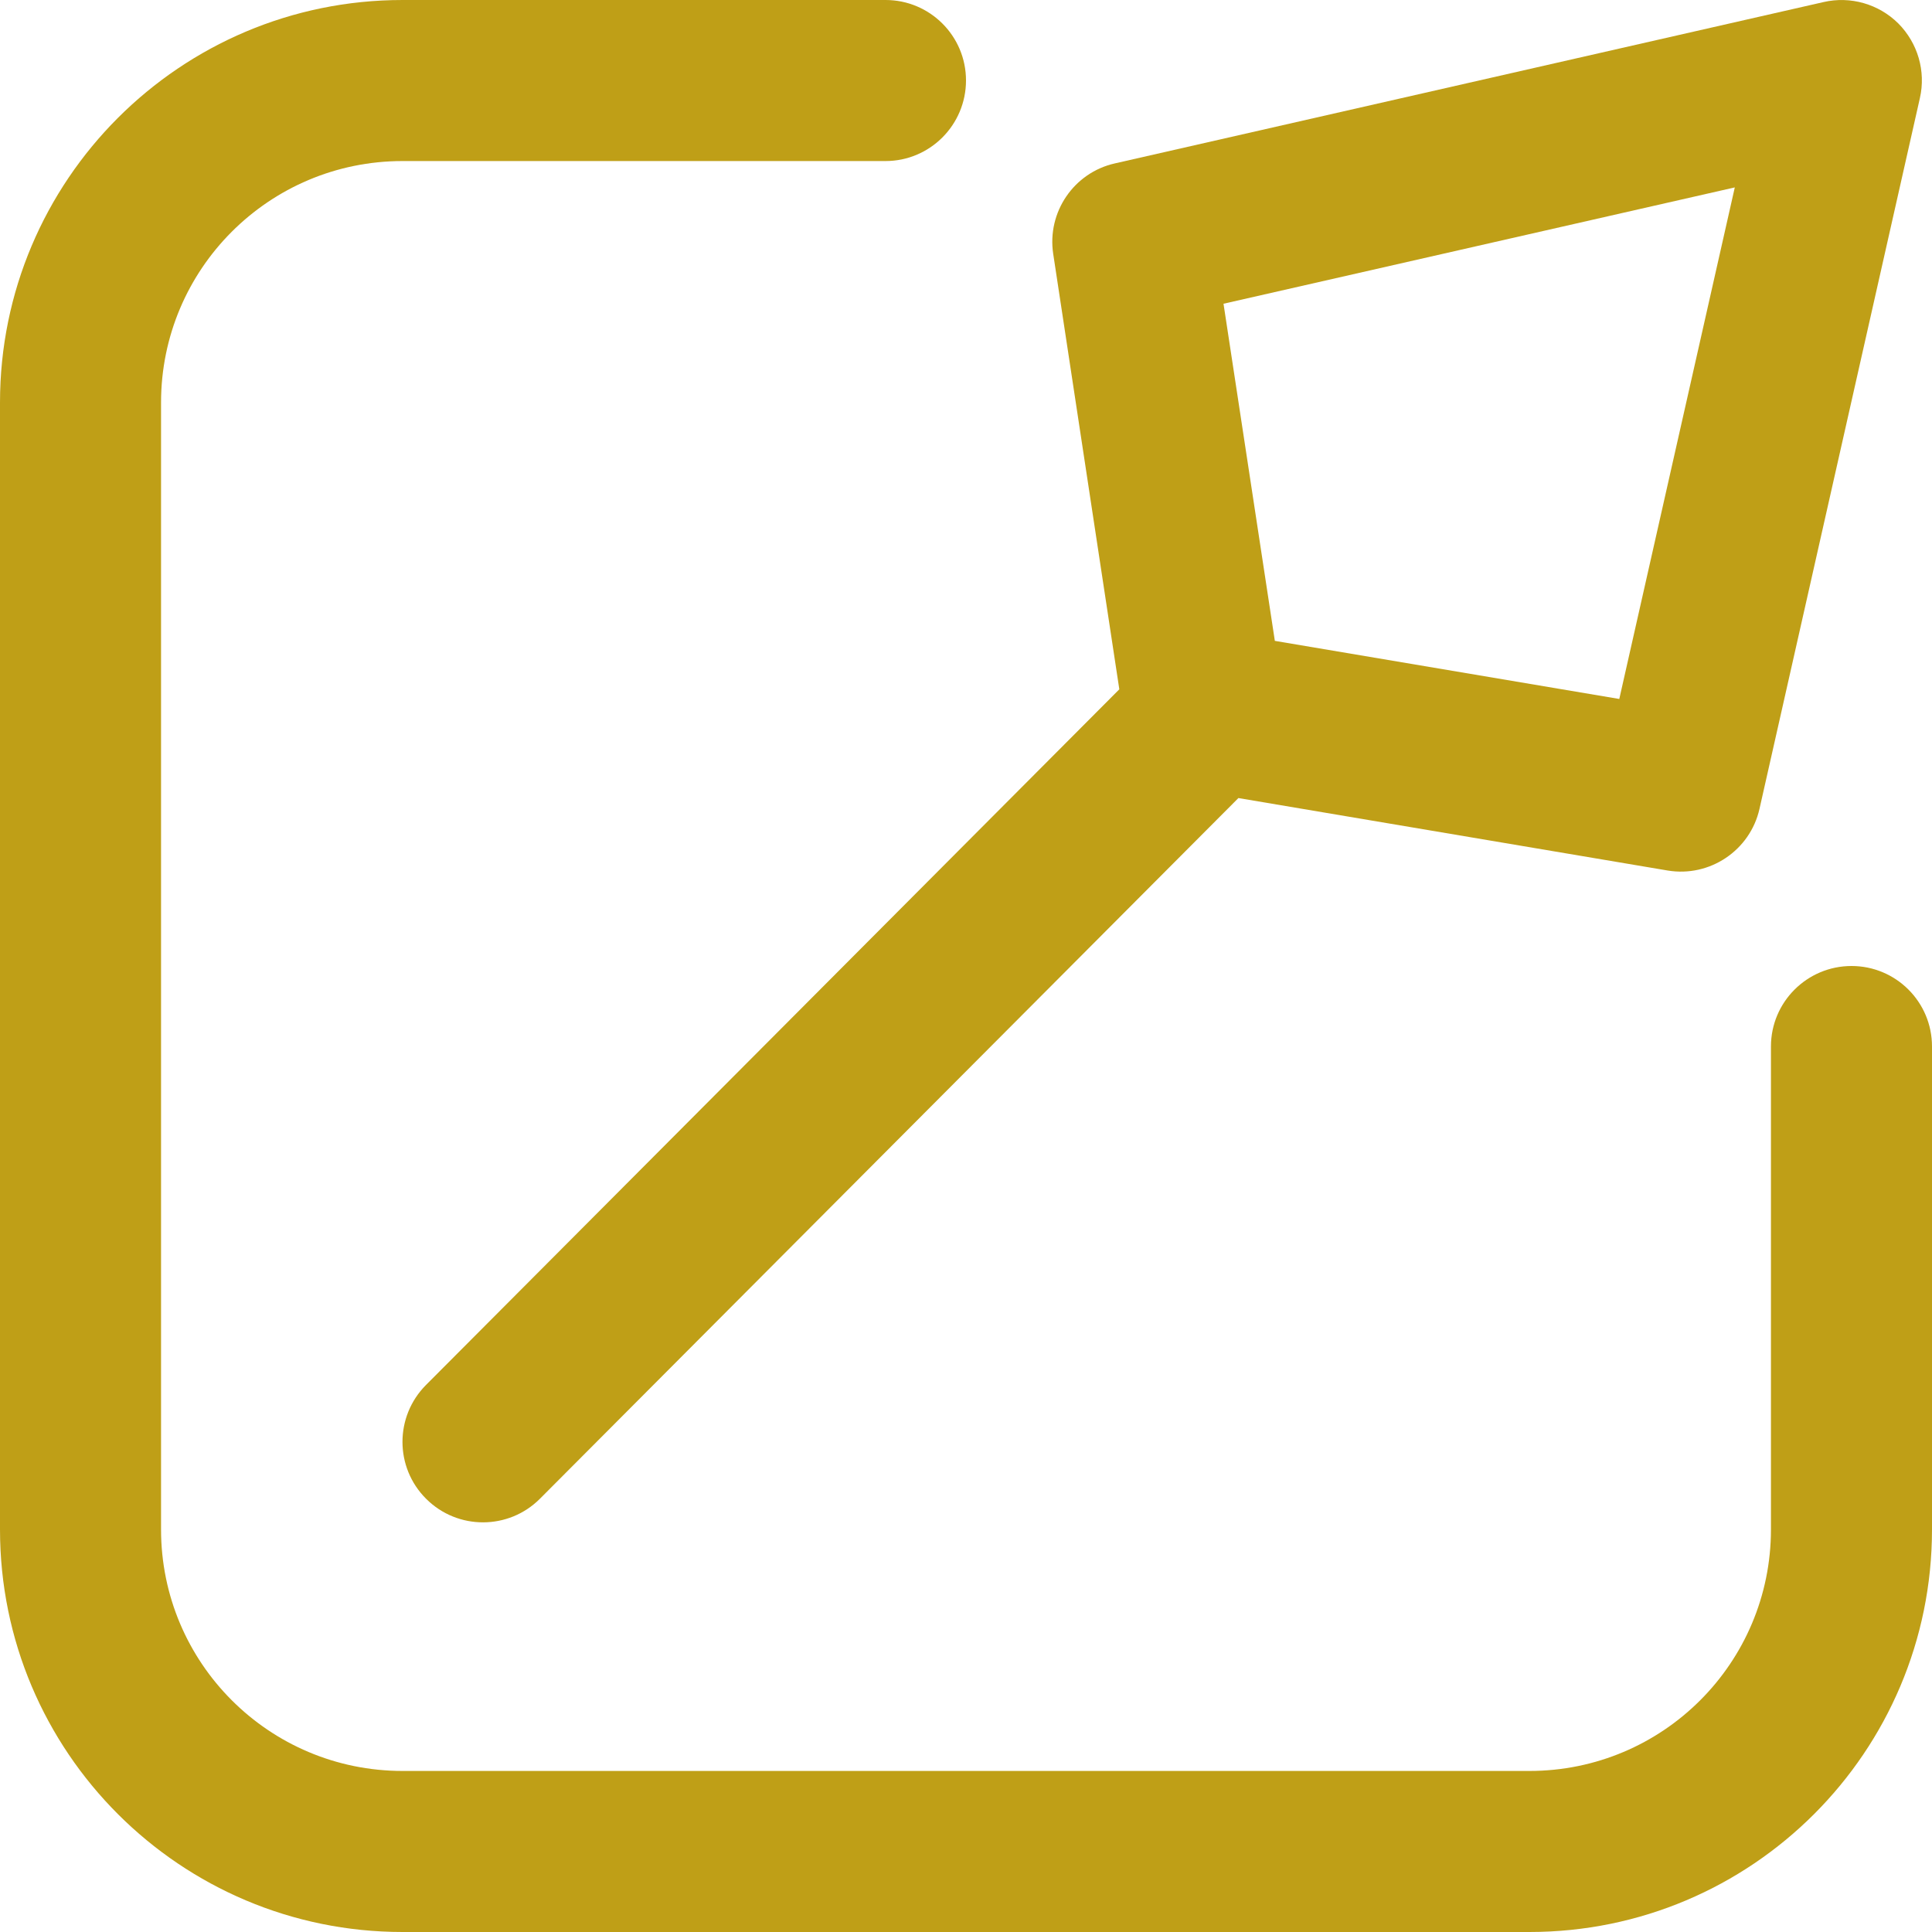 <svg width="14" height="14" viewBox="0 0 14 14" fill="none" xmlns="http://www.w3.org/2000/svg">
<path fill-rule="evenodd" clip-rule="evenodd" d="M2.917 1.167C1.95 1.167 1.167 1.95 1.167 2.917V11.083C1.167 12.05 1.95 12.833 2.917 12.833H11.083C12.05 12.833 12.833 12.05 12.833 11.083V7.583C12.833 7.261 13.095 7 13.417 7C13.739 7 14 7.261 14 7.583V11.083C14 12.694 12.694 14 11.083 14H2.917C1.306 14 0 12.694 0 11.083V2.917C0 1.306 1.306 0 2.917 0H6.417C6.739 0 7 0.261 7 0.583C7 0.905 6.739 1.167 6.417 1.167H2.917Z" fill="#BF9F17"/>
<path fill-rule="evenodd" clip-rule="evenodd" d="M13.756 0.17C13.897 0.312 13.957 0.516 13.912 0.712L12.75 5.861C12.682 6.163 12.389 6.359 12.084 6.308L8.974 5.783L3.913 10.86C3.686 11.088 3.316 11.089 3.088 10.861C2.86 10.634 2.859 10.265 3.087 10.036L8.111 4.995L7.632 1.84C7.586 1.538 7.781 1.251 8.079 1.184L13.214 0.015C13.409 -0.03 13.614 0.029 13.756 0.17ZM9.238 4.644L11.734 5.065L12.571 1.358L8.866 2.201L9.238 4.644Z" fill="#BF9F17"/>
</svg>

